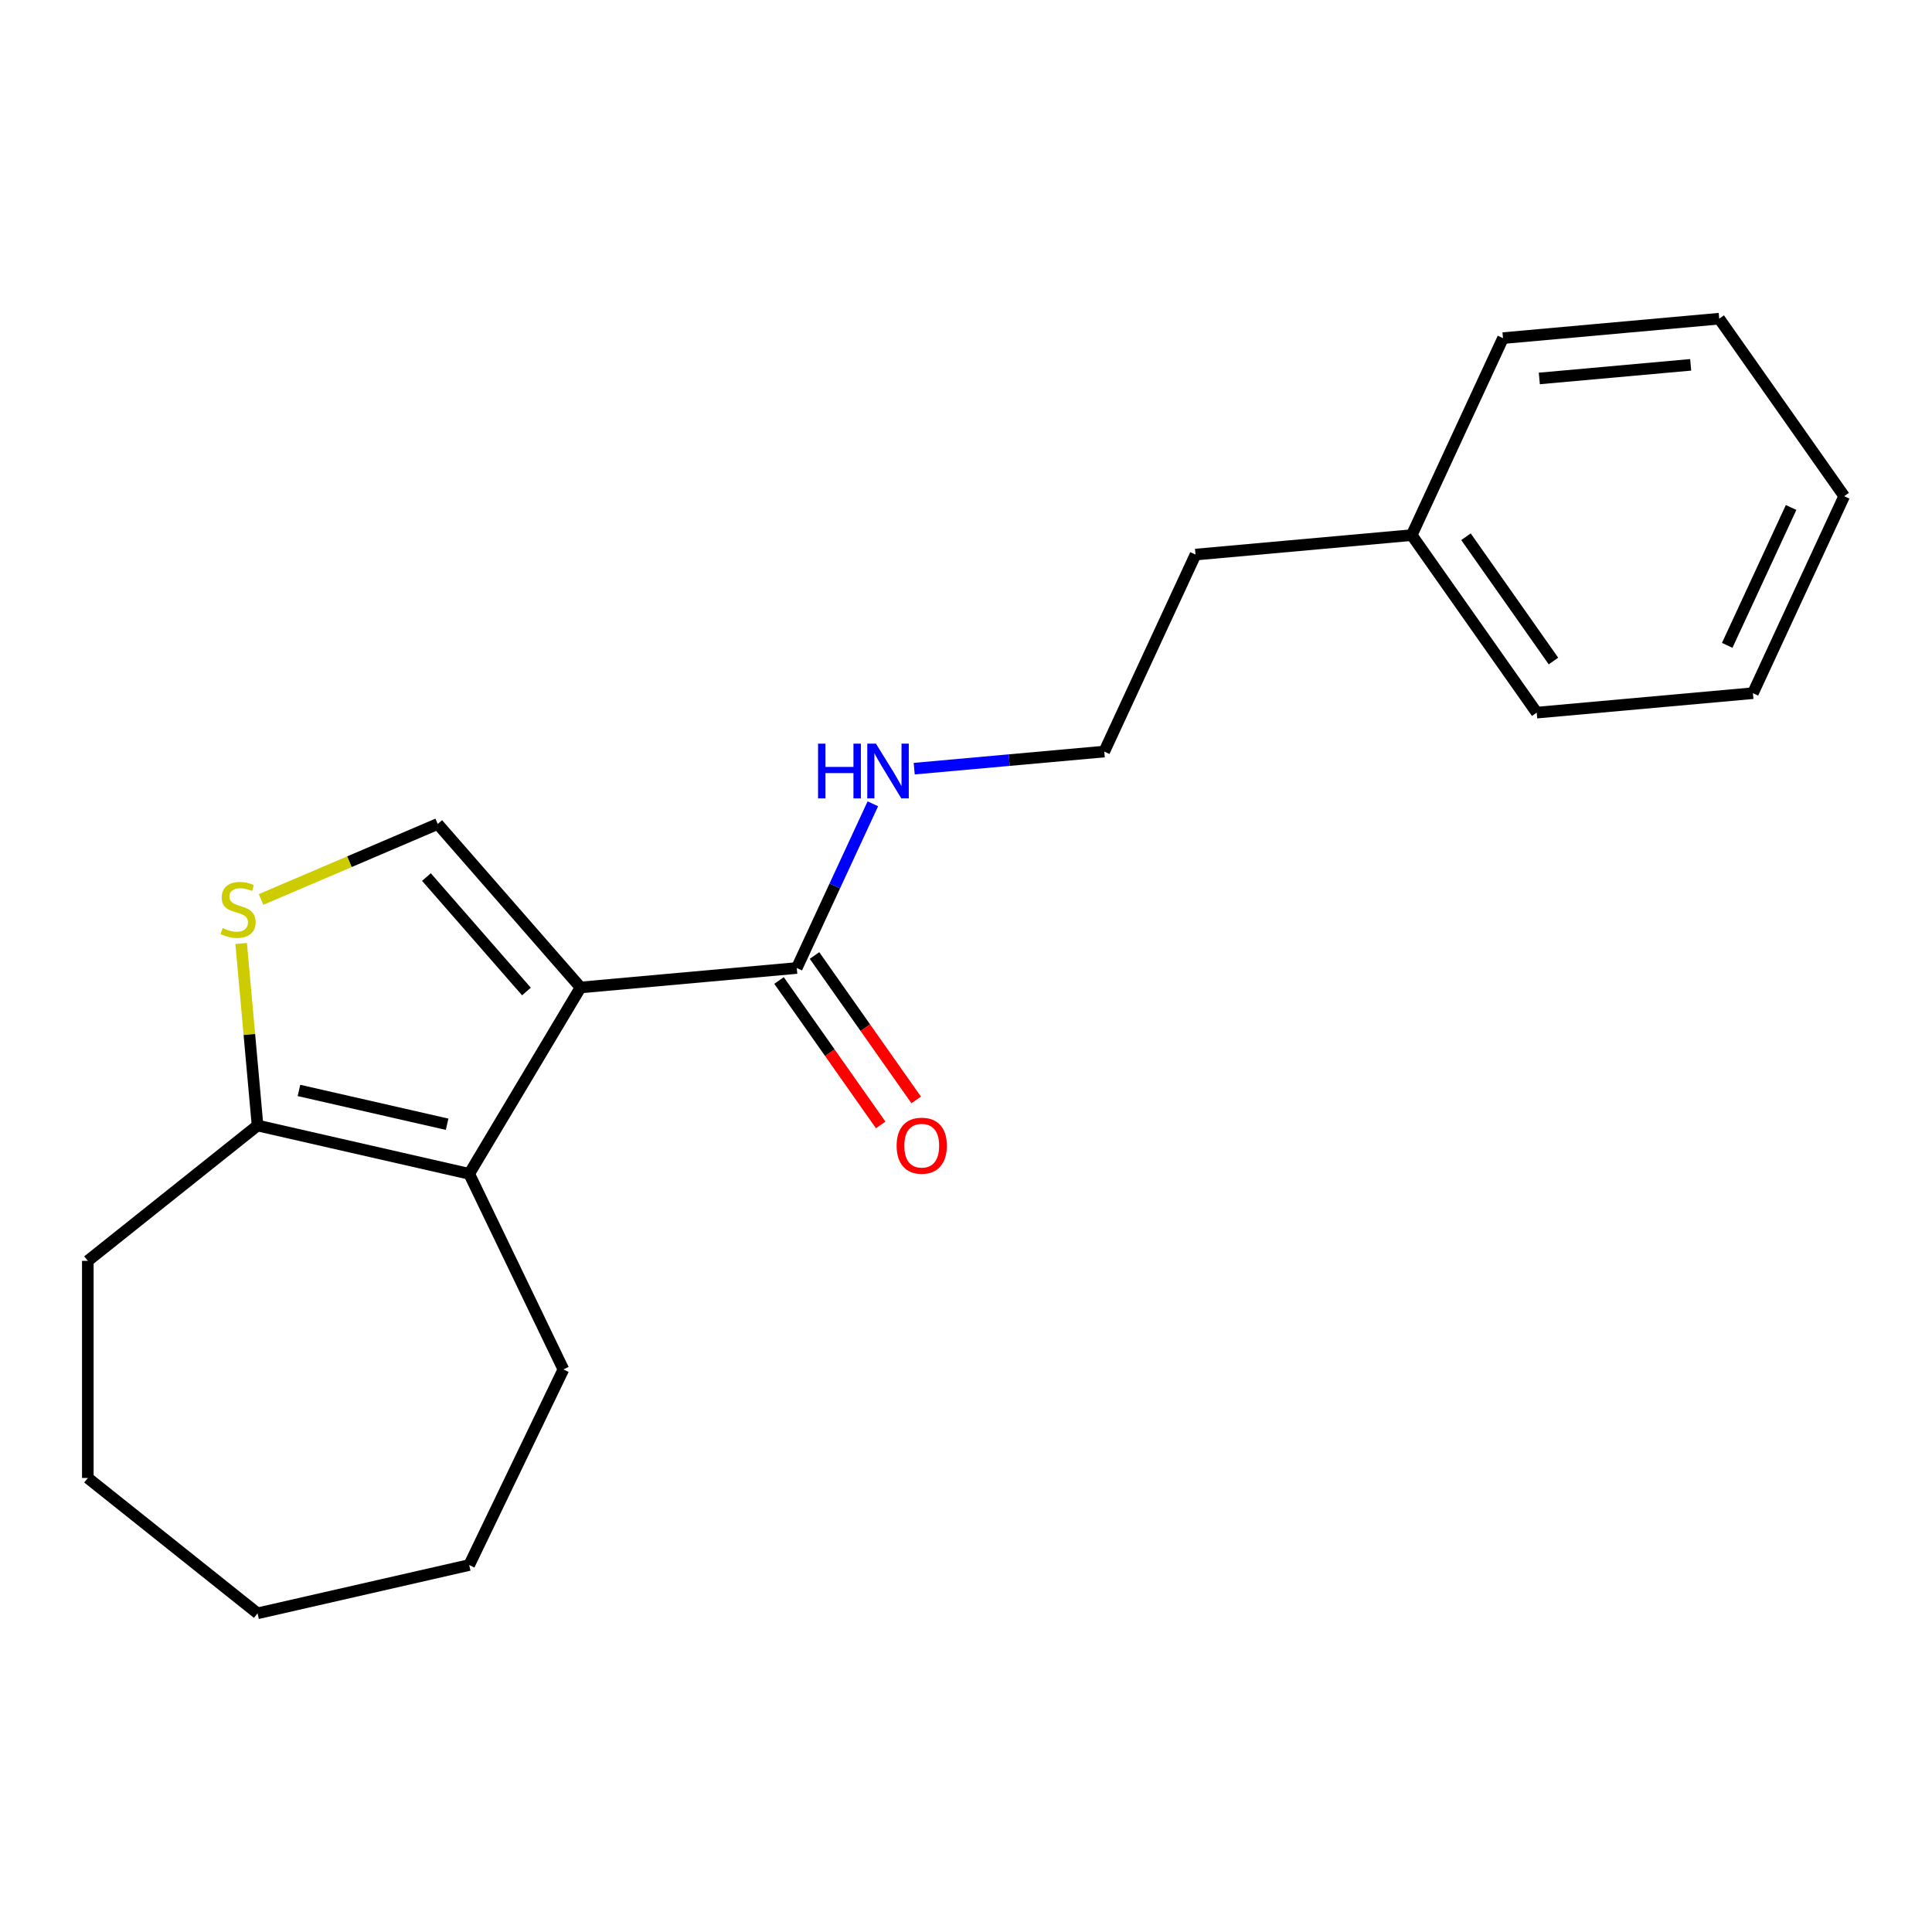 <?xml version='1.0' encoding='iso-8859-1'?>
<svg version='1.1' baseProfile='full'
              xmlns='http://www.w3.org/2000/svg'
                      xmlns:rdkit='http://www.rdkit.org/xml'
                      xmlns:xlink='http://www.w3.org/1999/xlink'
                  xml:space='preserve'
width='1000px' height='1000px' viewBox='0 0 1000 1000'>
<!-- END OF HEADER -->
<rect style='opacity:1.0;fill:#FFFFFF;stroke:none' width='1000' height='1000' x='0' y='0'> </rect>
<path class='bond-0' d='M 300.493,511.109 L 242.859,607.572' style='fill:none;fill-rule:evenodd;stroke:#000000;stroke-width:6px;stroke-linecap:butt;stroke-linejoin:miter;stroke-opacity:1' />
<path class='bond-1' d='M 300.493,511.109 L 226.562,426.487' style='fill:none;fill-rule:evenodd;stroke:#000000;stroke-width:6px;stroke-linecap:butt;stroke-linejoin:miter;stroke-opacity:1' />
<path class='bond-1' d='M 272.479,513.202 L 220.727,453.967' style='fill:none;fill-rule:evenodd;stroke:#000000;stroke-width:6px;stroke-linecap:butt;stroke-linejoin:miter;stroke-opacity:1' />
<path class='bond-3' d='M 300.493,511.109 L 412.41,501.036' style='fill:none;fill-rule:evenodd;stroke:#000000;stroke-width:6px;stroke-linecap:butt;stroke-linejoin:miter;stroke-opacity:1' />
<path class='bond-4' d='M 242.859,607.572 L 133.308,582.568' style='fill:none;fill-rule:evenodd;stroke:#000000;stroke-width:6px;stroke-linecap:butt;stroke-linejoin:miter;stroke-opacity:1' />
<path class='bond-4' d='M 231.428,581.911 L 154.742,564.408' style='fill:none;fill-rule:evenodd;stroke:#000000;stroke-width:6px;stroke-linecap:butt;stroke-linejoin:miter;stroke-opacity:1' />
<path class='bond-7' d='M 242.859,607.572 L 291.614,708.813' style='fill:none;fill-rule:evenodd;stroke:#000000;stroke-width:6px;stroke-linecap:butt;stroke-linejoin:miter;stroke-opacity:1' />
<path class='bond-2' d='M 226.562,426.487 L 180.843,446.028' style='fill:none;fill-rule:evenodd;stroke:#000000;stroke-width:6px;stroke-linecap:butt;stroke-linejoin:miter;stroke-opacity:1' />
<path class='bond-2' d='M 180.843,446.028 L 135.125,465.569' style='fill:none;fill-rule:evenodd;stroke:#CCCC00;stroke-width:6px;stroke-linecap:butt;stroke-linejoin:miter;stroke-opacity:1' />
<path class='bond-20' d='M 124.827,488.34 L 129.068,535.454' style='fill:none;fill-rule:evenodd;stroke:#CCCC00;stroke-width:6px;stroke-linecap:butt;stroke-linejoin:miter;stroke-opacity:1' />
<path class='bond-20' d='M 129.068,535.454 L 133.308,582.568' style='fill:none;fill-rule:evenodd;stroke:#000000;stroke-width:6px;stroke-linecap:butt;stroke-linejoin:miter;stroke-opacity:1' />
<path class='bond-5' d='M 403.221,507.505 L 429.533,544.883' style='fill:none;fill-rule:evenodd;stroke:#000000;stroke-width:6px;stroke-linecap:butt;stroke-linejoin:miter;stroke-opacity:1' />
<path class='bond-5' d='M 429.533,544.883 L 455.845,582.261' style='fill:none;fill-rule:evenodd;stroke:#FF0000;stroke-width:6px;stroke-linecap:butt;stroke-linejoin:miter;stroke-opacity:1' />
<path class='bond-5' d='M 421.598,494.568 L 447.91,531.947' style='fill:none;fill-rule:evenodd;stroke:#000000;stroke-width:6px;stroke-linecap:butt;stroke-linejoin:miter;stroke-opacity:1' />
<path class='bond-5' d='M 447.91,531.947 L 474.222,569.325' style='fill:none;fill-rule:evenodd;stroke:#FF0000;stroke-width:6px;stroke-linecap:butt;stroke-linejoin:miter;stroke-opacity:1' />
<path class='bond-6' d='M 412.41,501.036 L 432.097,458.542' style='fill:none;fill-rule:evenodd;stroke:#000000;stroke-width:6px;stroke-linecap:butt;stroke-linejoin:miter;stroke-opacity:1' />
<path class='bond-6' d='M 432.097,458.542 L 451.783,416.047' style='fill:none;fill-rule:evenodd;stroke:#0000FF;stroke-width:6px;stroke-linecap:butt;stroke-linejoin:miter;stroke-opacity:1' />
<path class='bond-9' d='M 133.308,582.568 L 45.455,652.628' style='fill:none;fill-rule:evenodd;stroke:#000000;stroke-width:6px;stroke-linecap:butt;stroke-linejoin:miter;stroke-opacity:1' />
<path class='bond-8' d='M 473.194,397.858 L 522.378,393.432' style='fill:none;fill-rule:evenodd;stroke:#0000FF;stroke-width:6px;stroke-linecap:butt;stroke-linejoin:miter;stroke-opacity:1' />
<path class='bond-8' d='M 522.378,393.432 L 571.561,389.005' style='fill:none;fill-rule:evenodd;stroke:#000000;stroke-width:6px;stroke-linecap:butt;stroke-linejoin:miter;stroke-opacity:1' />
<path class='bond-14' d='M 291.614,708.813 L 242.859,810.053' style='fill:none;fill-rule:evenodd;stroke:#000000;stroke-width:6px;stroke-linecap:butt;stroke-linejoin:miter;stroke-opacity:1' />
<path class='bond-11' d='M 571.561,389.005 L 618.796,287.046' style='fill:none;fill-rule:evenodd;stroke:#000000;stroke-width:6px;stroke-linecap:butt;stroke-linejoin:miter;stroke-opacity:1' />
<path class='bond-15' d='M 45.455,652.628 L 45.455,764.997' style='fill:none;fill-rule:evenodd;stroke:#000000;stroke-width:6px;stroke-linecap:butt;stroke-linejoin:miter;stroke-opacity:1' />
<path class='bond-10' d='M 730.713,276.974 L 618.796,287.046' style='fill:none;fill-rule:evenodd;stroke:#000000;stroke-width:6px;stroke-linecap:butt;stroke-linejoin:miter;stroke-opacity:1' />
<path class='bond-12' d='M 730.713,276.974 L 795.394,368.86' style='fill:none;fill-rule:evenodd;stroke:#000000;stroke-width:6px;stroke-linecap:butt;stroke-linejoin:miter;stroke-opacity:1' />
<path class='bond-12' d='M 758.792,277.82 L 804.069,342.14' style='fill:none;fill-rule:evenodd;stroke:#000000;stroke-width:6px;stroke-linecap:butt;stroke-linejoin:miter;stroke-opacity:1' />
<path class='bond-13' d='M 730.713,276.974 L 777.948,175.015' style='fill:none;fill-rule:evenodd;stroke:#000000;stroke-width:6px;stroke-linecap:butt;stroke-linejoin:miter;stroke-opacity:1' />
<path class='bond-17' d='M 795.394,368.86 L 907.31,358.787' style='fill:none;fill-rule:evenodd;stroke:#000000;stroke-width:6px;stroke-linecap:butt;stroke-linejoin:miter;stroke-opacity:1' />
<path class='bond-16' d='M 777.948,175.015 L 889.864,164.942' style='fill:none;fill-rule:evenodd;stroke:#000000;stroke-width:6px;stroke-linecap:butt;stroke-linejoin:miter;stroke-opacity:1' />
<path class='bond-16' d='M 796.75,195.887 L 875.091,188.836' style='fill:none;fill-rule:evenodd;stroke:#000000;stroke-width:6px;stroke-linecap:butt;stroke-linejoin:miter;stroke-opacity:1' />
<path class='bond-18' d='M 242.859,810.053 L 133.308,835.058' style='fill:none;fill-rule:evenodd;stroke:#000000;stroke-width:6px;stroke-linecap:butt;stroke-linejoin:miter;stroke-opacity:1' />
<path class='bond-21' d='M 45.455,764.997 L 133.308,835.058' style='fill:none;fill-rule:evenodd;stroke:#000000;stroke-width:6px;stroke-linecap:butt;stroke-linejoin:miter;stroke-opacity:1' />
<path class='bond-19' d='M 889.864,164.942 L 954.545,256.828' style='fill:none;fill-rule:evenodd;stroke:#000000;stroke-width:6px;stroke-linecap:butt;stroke-linejoin:miter;stroke-opacity:1' />
<path class='bond-22' d='M 907.31,358.787 L 954.545,256.828' style='fill:none;fill-rule:evenodd;stroke:#000000;stroke-width:6px;stroke-linecap:butt;stroke-linejoin:miter;stroke-opacity:1' />
<path class='bond-22' d='M 894.004,334.046 L 927.068,262.675' style='fill:none;fill-rule:evenodd;stroke:#000000;stroke-width:6px;stroke-linecap:butt;stroke-linejoin:miter;stroke-opacity:1' />
<path  class='atom-3' d='M 115.235 480.371
Q 115.555 480.491, 116.875 481.051
Q 118.195 481.611, 119.635 481.971
Q 121.115 482.291, 122.555 482.291
Q 125.235 482.291, 126.795 481.011
Q 128.355 479.691, 128.355 477.411
Q 128.355 475.851, 127.555 474.891
Q 126.795 473.931, 125.595 473.411
Q 124.395 472.891, 122.395 472.291
Q 119.875 471.531, 118.355 470.811
Q 116.875 470.091, 115.795 468.571
Q 114.755 467.051, 114.755 464.491
Q 114.755 460.931, 117.155 458.731
Q 119.595 456.531, 124.395 456.531
Q 127.675 456.531, 131.395 458.091
L 130.475 461.171
Q 127.075 459.771, 124.515 459.771
Q 121.755 459.771, 120.235 460.931
Q 118.715 462.051, 118.755 464.011
Q 118.755 465.531, 119.515 466.451
Q 120.315 467.371, 121.435 467.891
Q 122.595 468.411, 124.515 469.011
Q 127.075 469.811, 128.595 470.611
Q 130.115 471.411, 131.195 473.051
Q 132.315 474.651, 132.315 477.411
Q 132.315 481.331, 129.675 483.451
Q 127.075 485.531, 122.715 485.531
Q 120.195 485.531, 118.275 484.971
Q 116.395 484.451, 114.155 483.531
L 115.235 480.371
' fill='#CCCC00'/>
<path  class='atom-6' d='M 464.091 593.003
Q 464.091 586.203, 467.451 582.403
Q 470.811 578.603, 477.091 578.603
Q 483.371 578.603, 486.731 582.403
Q 490.091 586.203, 490.091 593.003
Q 490.091 599.883, 486.691 603.803
Q 483.291 607.683, 477.091 607.683
Q 470.851 607.683, 467.451 603.803
Q 464.091 599.923, 464.091 593.003
M 477.091 604.483
Q 481.411 604.483, 483.731 601.603
Q 486.091 598.683, 486.091 593.003
Q 486.091 587.443, 483.731 584.643
Q 481.411 581.803, 477.091 581.803
Q 472.771 581.803, 470.411 584.603
Q 468.091 587.403, 468.091 593.003
Q 468.091 598.723, 470.411 601.603
Q 472.771 604.483, 477.091 604.483
' fill='#FF0000'/>
<path  class='atom-7' d='M 423.425 384.918
L 427.265 384.918
L 427.265 396.958
L 441.745 396.958
L 441.745 384.918
L 445.585 384.918
L 445.585 413.238
L 441.745 413.238
L 441.745 400.158
L 427.265 400.158
L 427.265 413.238
L 423.425 413.238
L 423.425 384.918
' fill='#0000FF'/>
<path  class='atom-7' d='M 453.385 384.918
L 462.665 399.918
Q 463.585 401.398, 465.065 404.078
Q 466.545 406.758, 466.625 406.918
L 466.625 384.918
L 470.385 384.918
L 470.385 413.238
L 466.505 413.238
L 456.545 396.838
Q 455.385 394.918, 454.145 392.718
Q 452.945 390.518, 452.585 389.838
L 452.585 413.238
L 448.905 413.238
L 448.905 384.918
L 453.385 384.918
' fill='#0000FF'/>
</svg>
